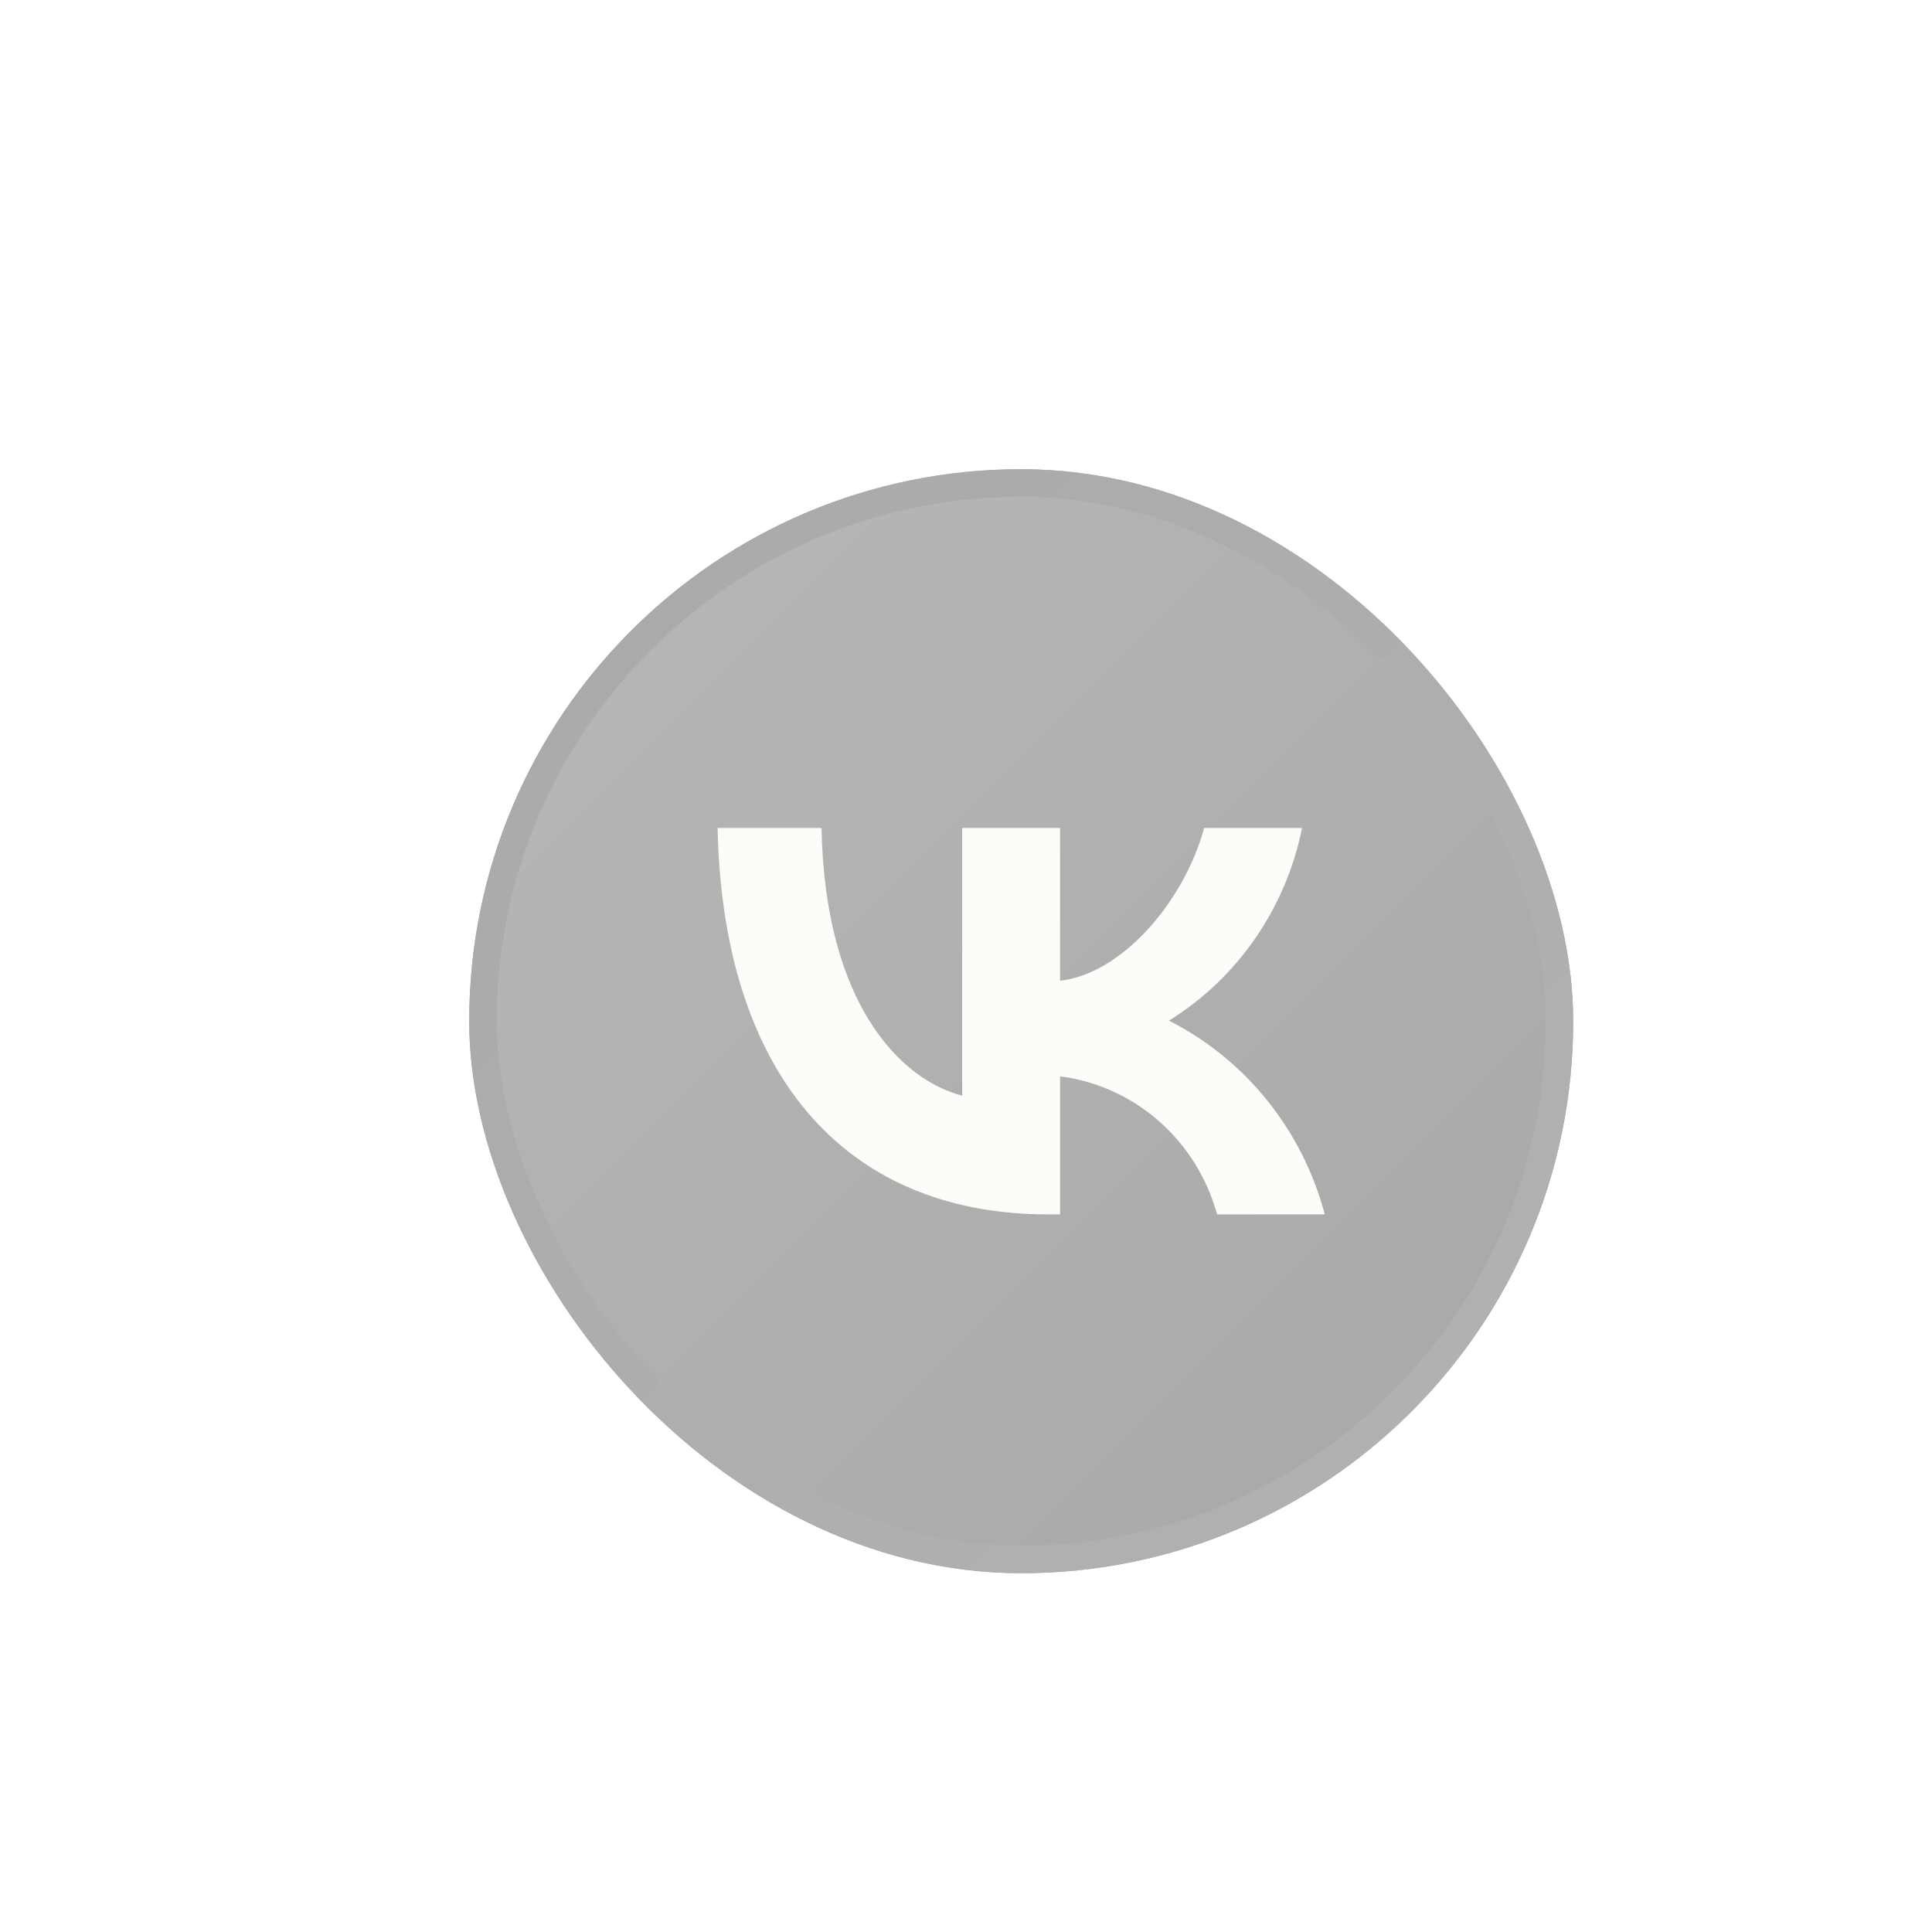 <?xml version="1.0" encoding="UTF-8"?> <svg xmlns="http://www.w3.org/2000/svg" width="70" height="70" viewBox="0 0 70 70" fill="none"> <g filter="url(#filter0_dd_101_97)"> <rect x="17" y="17" width="40" height="40" rx="20" fill="url(#paint0_linear_101_97)"></rect> <rect x="17.5" y="17.5" width="39" height="39" rx="19.5" stroke="url(#paint1_linear_101_97)"></rect> </g> <path d="M37.983 44C30.466 44 26.179 38.745 26 30L29.765 30C29.889 36.418 32.665 39.137 34.863 39.698L34.863 30L38.408 30L38.408 35.535C40.58 35.297 42.861 32.775 43.63 30L47.175 30C46.886 31.439 46.307 32.802 45.478 34.002C44.648 35.203 43.584 36.217 42.352 36.979C43.727 37.676 44.941 38.661 45.914 39.872C46.888 41.082 47.599 42.489 48 44L44.097 44C43.737 42.688 43.005 41.513 41.993 40.623C40.981 39.733 39.734 39.167 38.408 38.997L38.408 44H37.983V44Z" fill="#FEFCF8"></path> <defs> <filter id="filter0_dd_101_97" x="0" y="0" width="70" height="70" filterUnits="userSpaceOnUse" color-interpolation-filters="sRGB"> <feFlood flood-opacity="0" result="BackgroundImageFix"></feFlood> <feColorMatrix in="SourceAlpha" type="matrix" values="0 0 0 0 0 0 0 0 0 0 0 0 0 0 0 0 0 0 127 0" result="hardAlpha"></feColorMatrix> <feOffset dx="-2" dy="-2"></feOffset> <feGaussianBlur stdDeviation="7.5"></feGaussianBlur> <feComposite in2="hardAlpha" operator="out"></feComposite> <feColorMatrix type="matrix" values="0 0 0 0 0.796 0 0 0 0 0.8 0 0 0 0 0.8 0 0 0 1 0"></feColorMatrix> <feBlend mode="normal" in2="BackgroundImageFix" result="effect1_dropShadow_101_97"></feBlend> <feColorMatrix in="SourceAlpha" type="matrix" values="0 0 0 0 0 0 0 0 0 0 0 0 0 0 0 0 0 0 127 0" result="hardAlpha"></feColorMatrix> <feOffset dx="2" dy="2"></feOffset> <feGaussianBlur stdDeviation="3.5"></feGaussianBlur> <feComposite in2="hardAlpha" operator="out"></feComposite> <feColorMatrix type="matrix" values="0 0 0 0 0.604 0 0 0 0 0.604 0 0 0 0 0.604 0 0 0 1 0"></feColorMatrix> <feBlend mode="normal" in2="effect1_dropShadow_101_97" result="effect2_dropShadow_101_97"></feBlend> <feBlend mode="normal" in="SourceGraphic" in2="effect2_dropShadow_101_97" result="shape"></feBlend> </filter> <linearGradient id="paint0_linear_101_97" x1="17" y1="17" x2="57" y2="57" gradientUnits="userSpaceOnUse"> <stop stop-color="#B7B9B8"></stop> <stop offset="1" stop-color="#A6A7A7"></stop> </linearGradient> <linearGradient id="paint1_linear_101_97" x1="17" y1="17" x2="57" y2="57" gradientUnits="userSpaceOnUse"> <stop stop-color="#A9A9A9"></stop> <stop offset="1" stop-color="#B2B2B2"></stop> </linearGradient> </defs> </svg> 